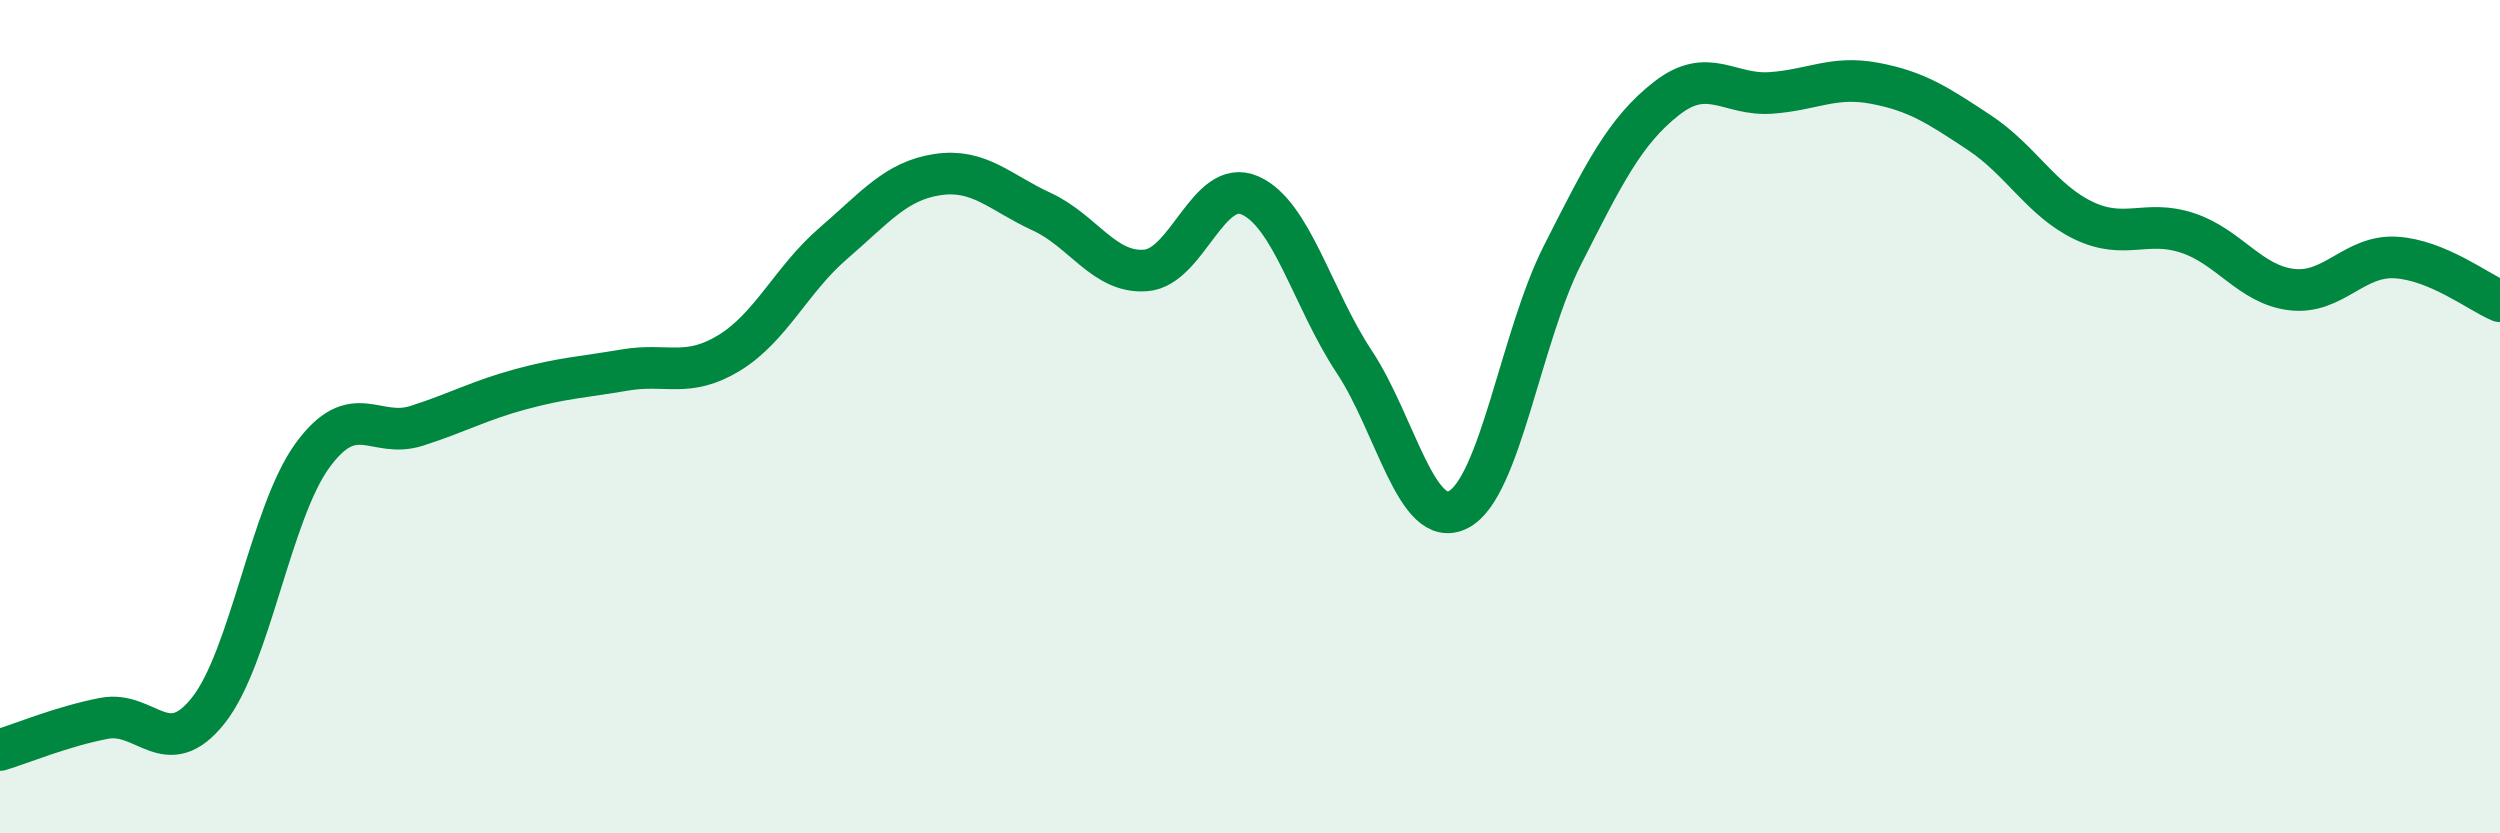 
    <svg width="60" height="20" viewBox="0 0 60 20" xmlns="http://www.w3.org/2000/svg">
      <path
        d="M 0,18 C 0.5,17.85 1.5,17.43 2.5,17.24 C 3.5,17.05 4,18.31 5,17.05 C 6,15.79 6.5,12.3 7.5,10.93 C 8.5,9.56 9,10.54 10,10.22 C 11,9.9 11.5,9.61 12.5,9.34 C 13.5,9.07 14,9.05 15,8.88 C 16,8.71 16.5,9.08 17.5,8.47 C 18.5,7.86 19,6.7 20,5.84 C 21,4.98 21.5,4.34 22.5,4.19 C 23.5,4.04 24,4.62 25,5.08 C 26,5.54 26.5,6.57 27.5,6.49 C 28.5,6.41 29,4.25 30,4.69 C 31,5.13 31.5,7.17 32.5,8.68 C 33.5,10.19 34,12.74 35,12.23 C 36,11.72 36.5,8.09 37.5,6.12 C 38.5,4.15 39,3.14 40,2.36 C 41,1.58 41.5,2.3 42.5,2.23 C 43.5,2.16 44,1.81 45,2 C 46,2.19 46.5,2.52 47.5,3.18 C 48.5,3.84 49,4.81 50,5.29 C 51,5.77 51.5,5.26 52.5,5.59 C 53.5,5.92 54,6.83 55,6.95 C 56,7.07 56.5,6.12 57.5,6.18 C 58.5,6.24 59.5,7.02 60,7.23L60 20L0 20Z"
        fill="#008740"
        opacity="0.1"
        stroke-linecap="round"
        stroke-linejoin="round"
      />
      <path
        d="M 0,18 C 0.5,17.85 1.5,17.43 2.5,17.24 C 3.5,17.05 4,18.31 5,17.05 C 6,15.79 6.5,12.3 7.5,10.93 C 8.5,9.56 9,10.54 10,10.22 C 11,9.9 11.5,9.61 12.5,9.34 C 13.5,9.07 14,9.05 15,8.88 C 16,8.71 16.5,9.08 17.5,8.47 C 18.5,7.86 19,6.7 20,5.84 C 21,4.98 21.5,4.34 22.5,4.19 C 23.5,4.04 24,4.62 25,5.08 C 26,5.54 26.5,6.57 27.5,6.49 C 28.5,6.41 29,4.25 30,4.69 C 31,5.13 31.5,7.17 32.5,8.68 C 33.5,10.19 34,12.74 35,12.23 C 36,11.72 36.5,8.09 37.5,6.12 C 38.5,4.15 39,3.14 40,2.36 C 41,1.58 41.5,2.3 42.5,2.23 C 43.5,2.16 44,1.81 45,2 C 46,2.19 46.5,2.52 47.5,3.18 C 48.5,3.84 49,4.81 50,5.29 C 51,5.77 51.5,5.26 52.5,5.59 C 53.5,5.92 54,6.83 55,6.95 C 56,7.07 56.5,6.12 57.5,6.18 C 58.5,6.24 59.5,7.02 60,7.23"
        stroke="#008740"
        stroke-width="1"
        fill="none"
        stroke-linecap="round"
        stroke-linejoin="round"
      />
    </svg>
  